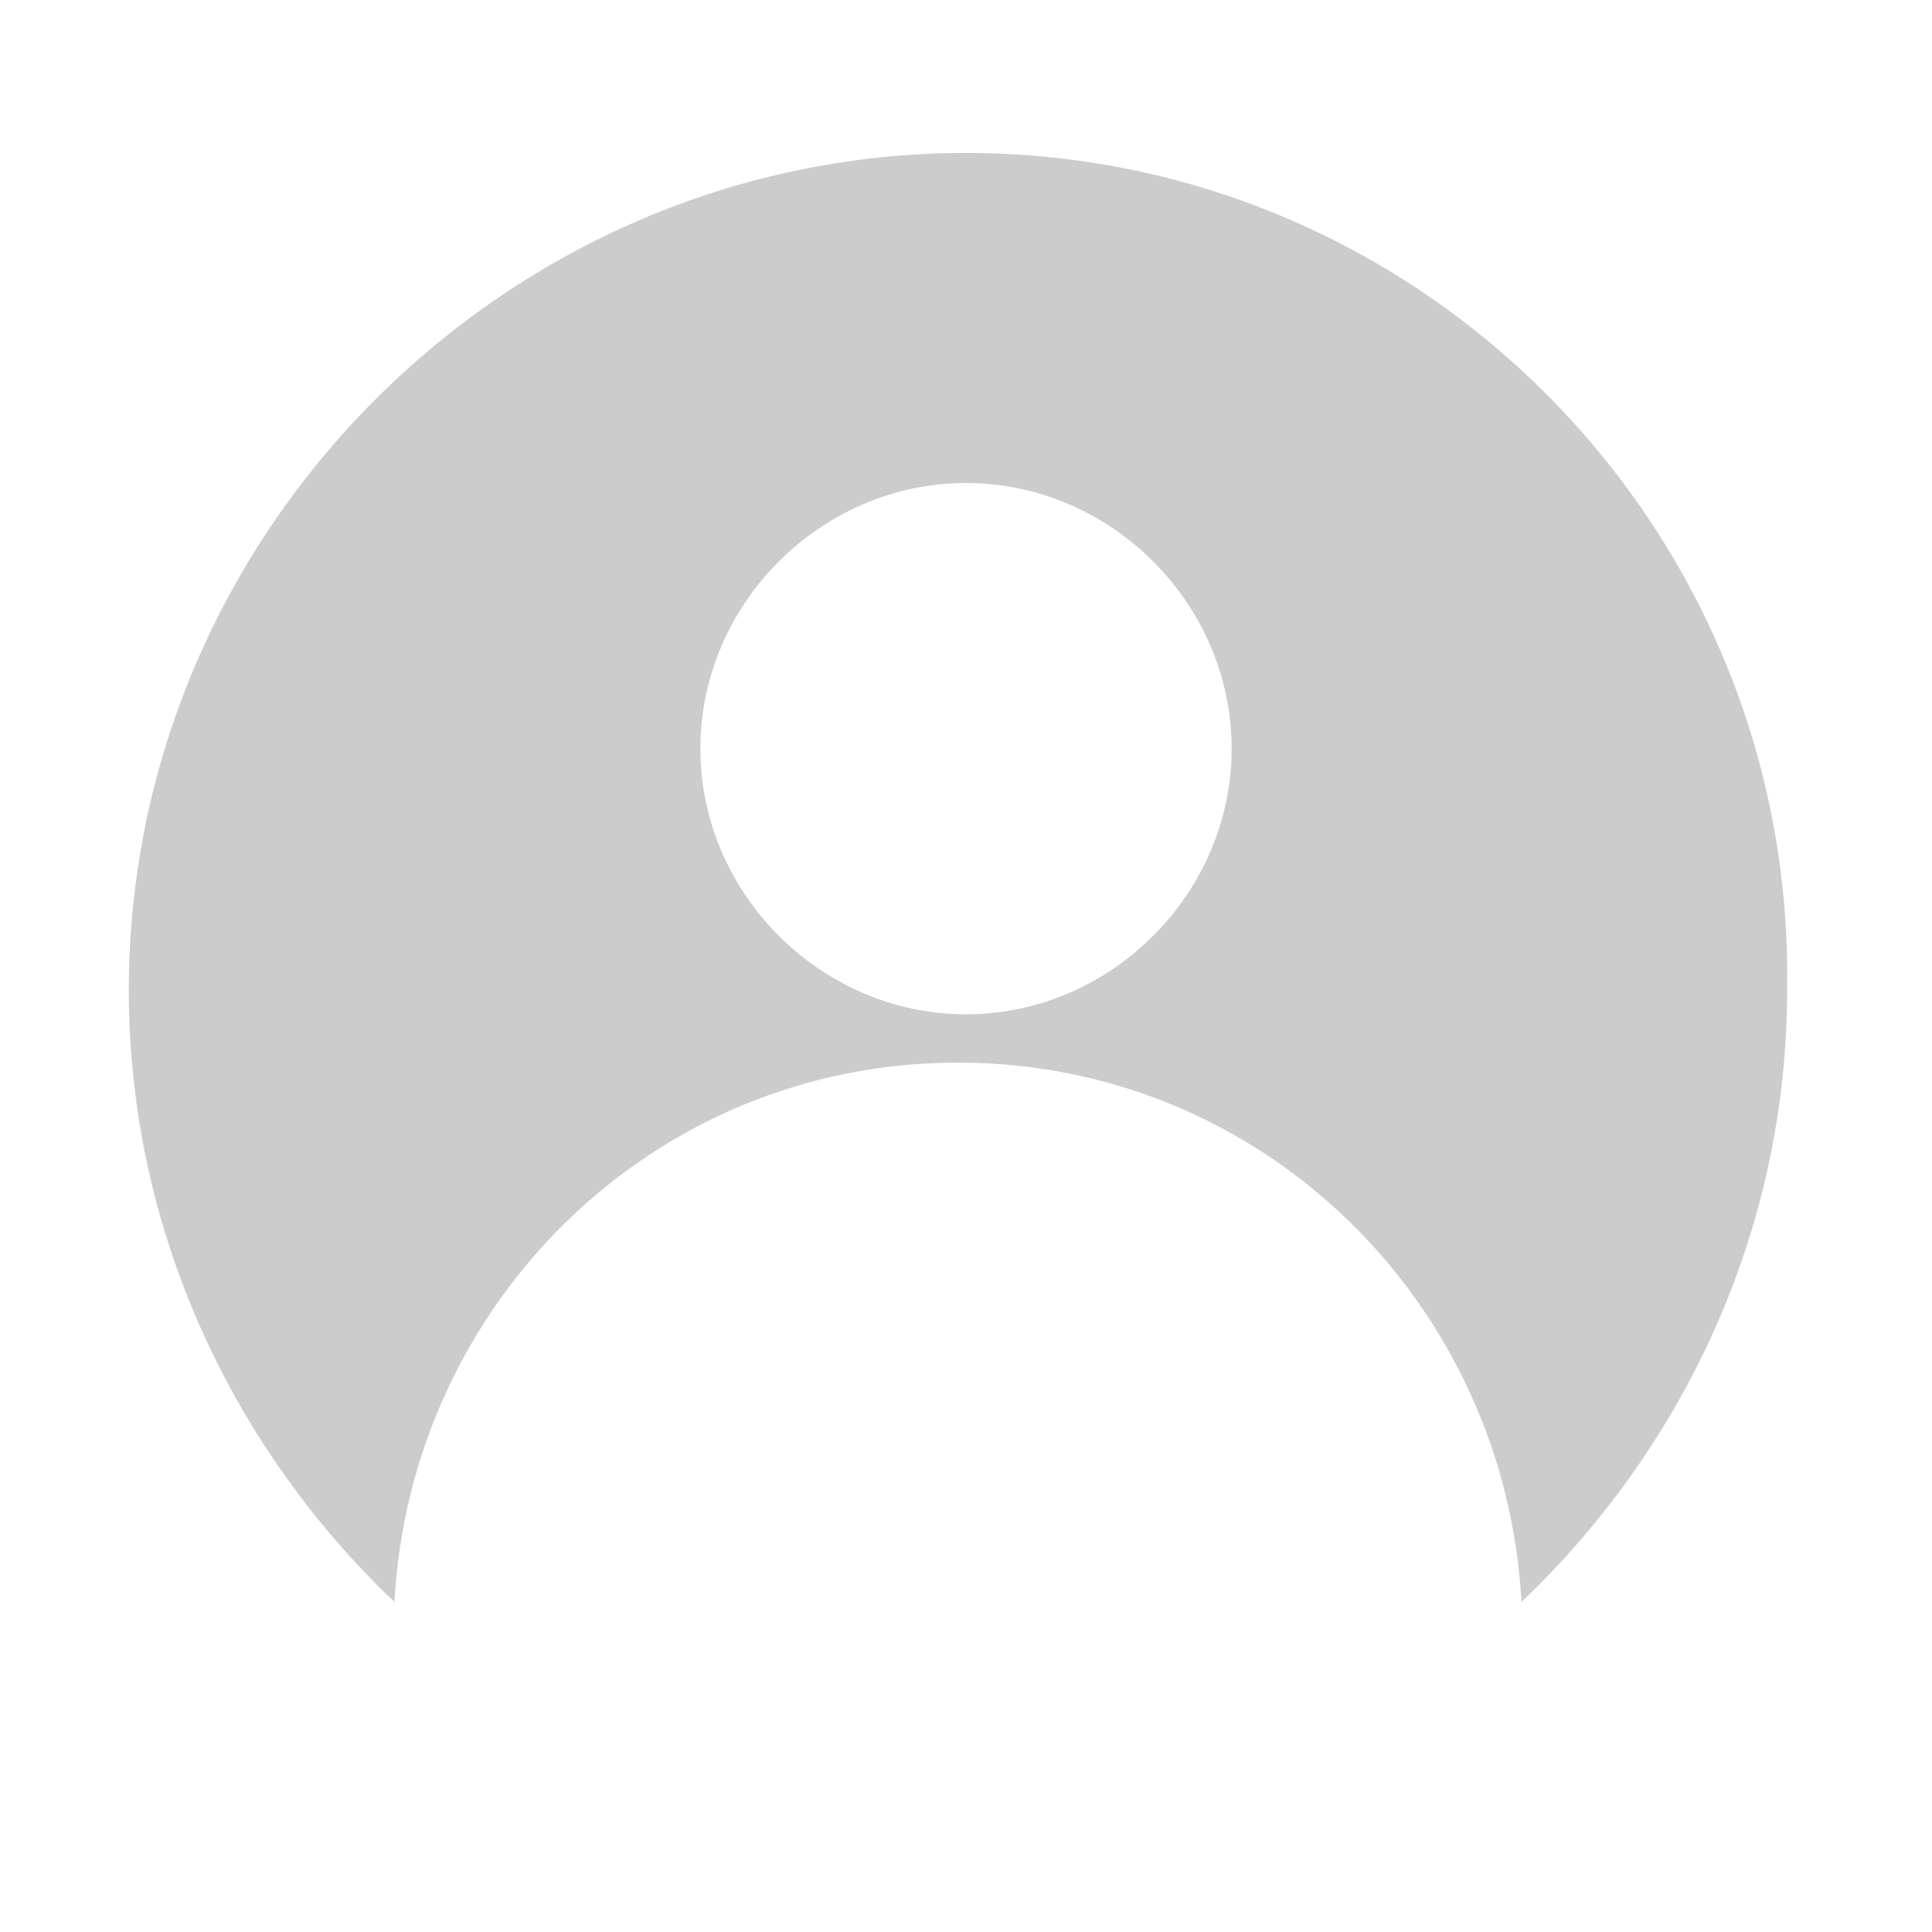 <?xml version="1.0" encoding="UTF-8"?> <svg xmlns="http://www.w3.org/2000/svg" xmlns:xlink="http://www.w3.org/1999/xlink" version="1.1" id="Layer_1" x="0px" y="0px" viewBox="0 0 24 24" style="enable-background:new 0 0 24 24;" xml:space="preserve"> <style type="text/css"> .st0{fill:#CCCCCC;} </style> <path class="st0" d="M12,1.9C6.3,1.9,1.6,6.6,1.6,12.3c0,3,1.3,5.7,3.3,7.6c0.2-3.7,3.2-6.7,7-6.7s6.8,3,7,6.7 c2-1.9,3.3-4.6,3.3-7.6C22.3,6.6,17.7,1.9,12,1.9z M12,12.6c-1.8,0-3.3-1.5-3.3-3.3C8.7,7.5,10.2,6,12,6c1.8,0,3.3,1.5,3.3,3.3 C15.3,11.1,13.8,12.6,12,12.6z"></path> </svg> 